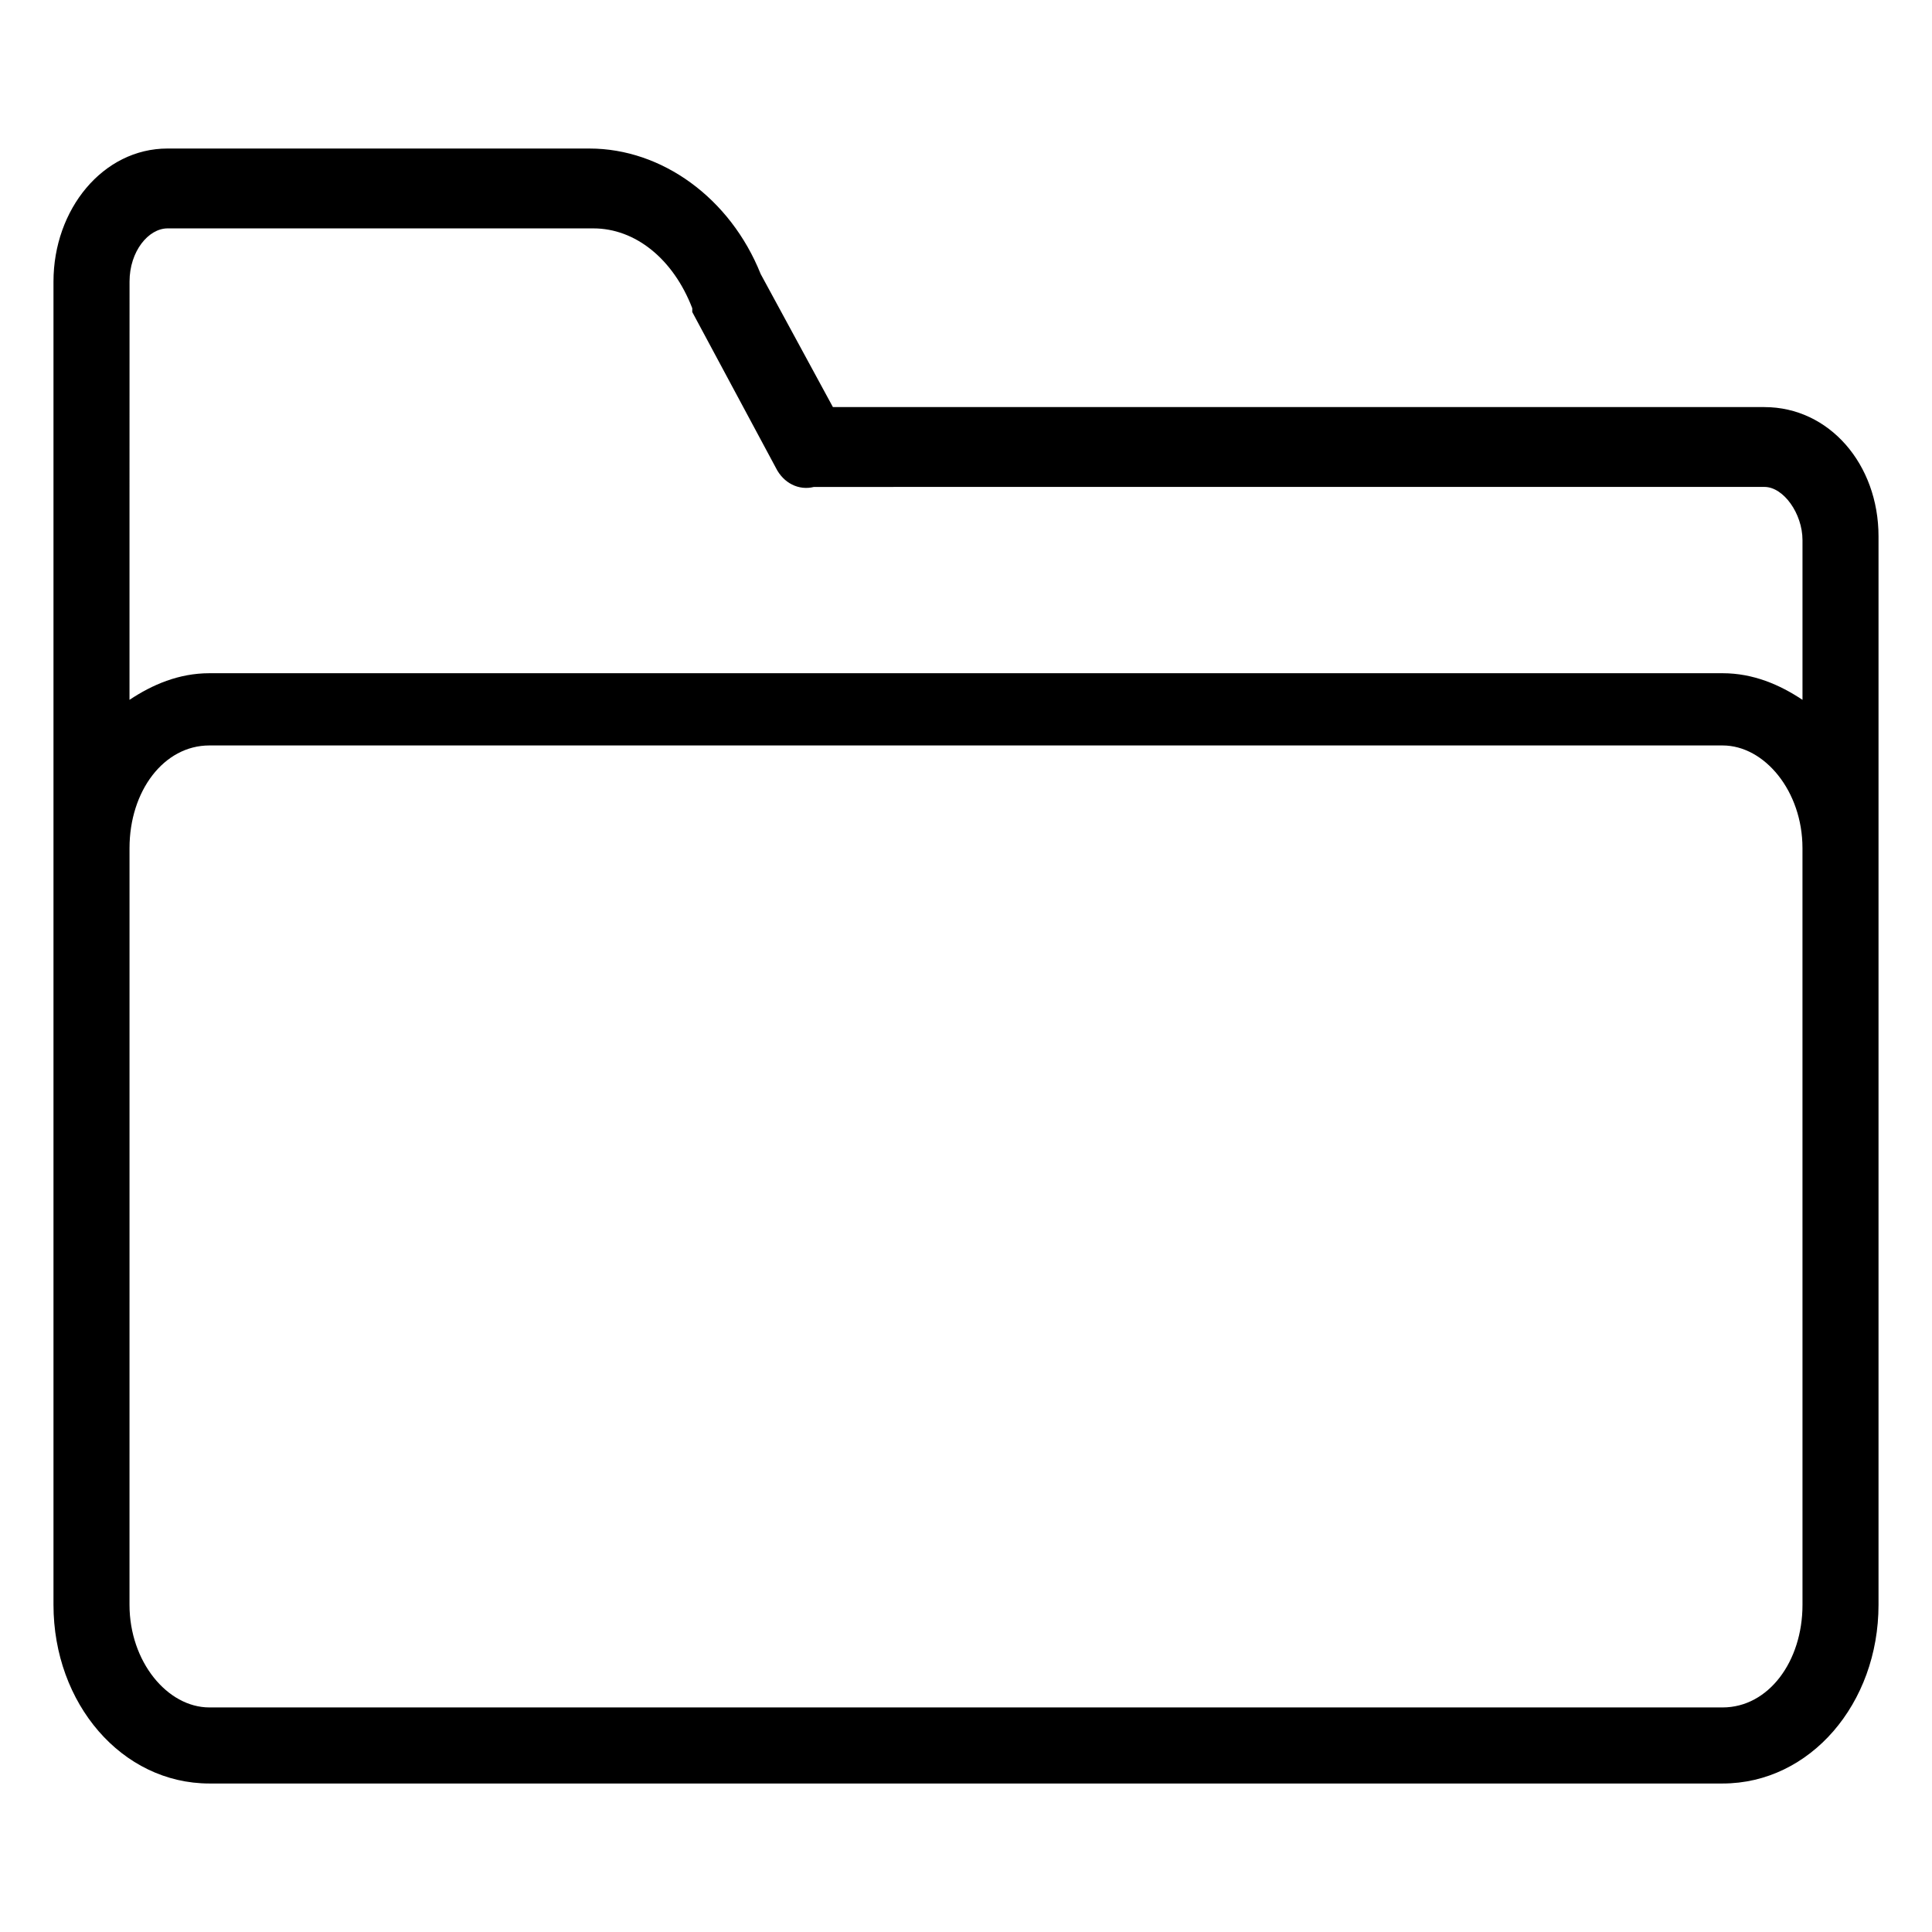 <?xml version="1.0" encoding="UTF-8"?>
<!-- Uploaded to: ICON Repo, www.iconrepo.com, Generator: ICON Repo Mixer Tools -->
<svg fill="#000000" width="800px" height="800px" version="1.1" viewBox="144 144 512 512" xmlns="http://www.w3.org/2000/svg">
 <path d="m611.6 251.88h-246.87l-19.145-35.266c-8.062-20.152-26.199-33.25-45.344-33.25l-111.84-0.004c-17.129 0-30.227 16.121-30.227 35.27v143.08 2.016 5.039 200.52c0 26.199 18.137 47.359 41.312 47.359h401.03c23.176 0 41.312-21.16 41.312-47.359v-200.52-5.039-2.016-75.57c0-19.145-13.102-34.258-30.23-34.258zm-433.27-33.25c0-8.062 5.039-14.105 10.078-14.105h112.85c11.082 0 21.16 8.062 26.199 21.16v1.008l22.168 41.312c2.016 4.031 6.047 6.047 10.078 5.039h1.008l250.89-0.004c5.039 0 10.078 7.055 10.078 14.105v42.32c-6.047-4.031-13.098-7.055-21.16-7.055h-401.04c-8.062 0-15.113 3.023-21.16 7.055v-54.41zm443.35 350.65c0 15.113-9.07 27.207-21.16 27.207h-401.04c-11.082 0-21.16-12.09-21.16-27.207l0.004-200.52c0-15.113 9.07-27.207 21.16-27.207h401.03c11.082 0 21.16 12.09 21.16 27.207z"/>
</svg>